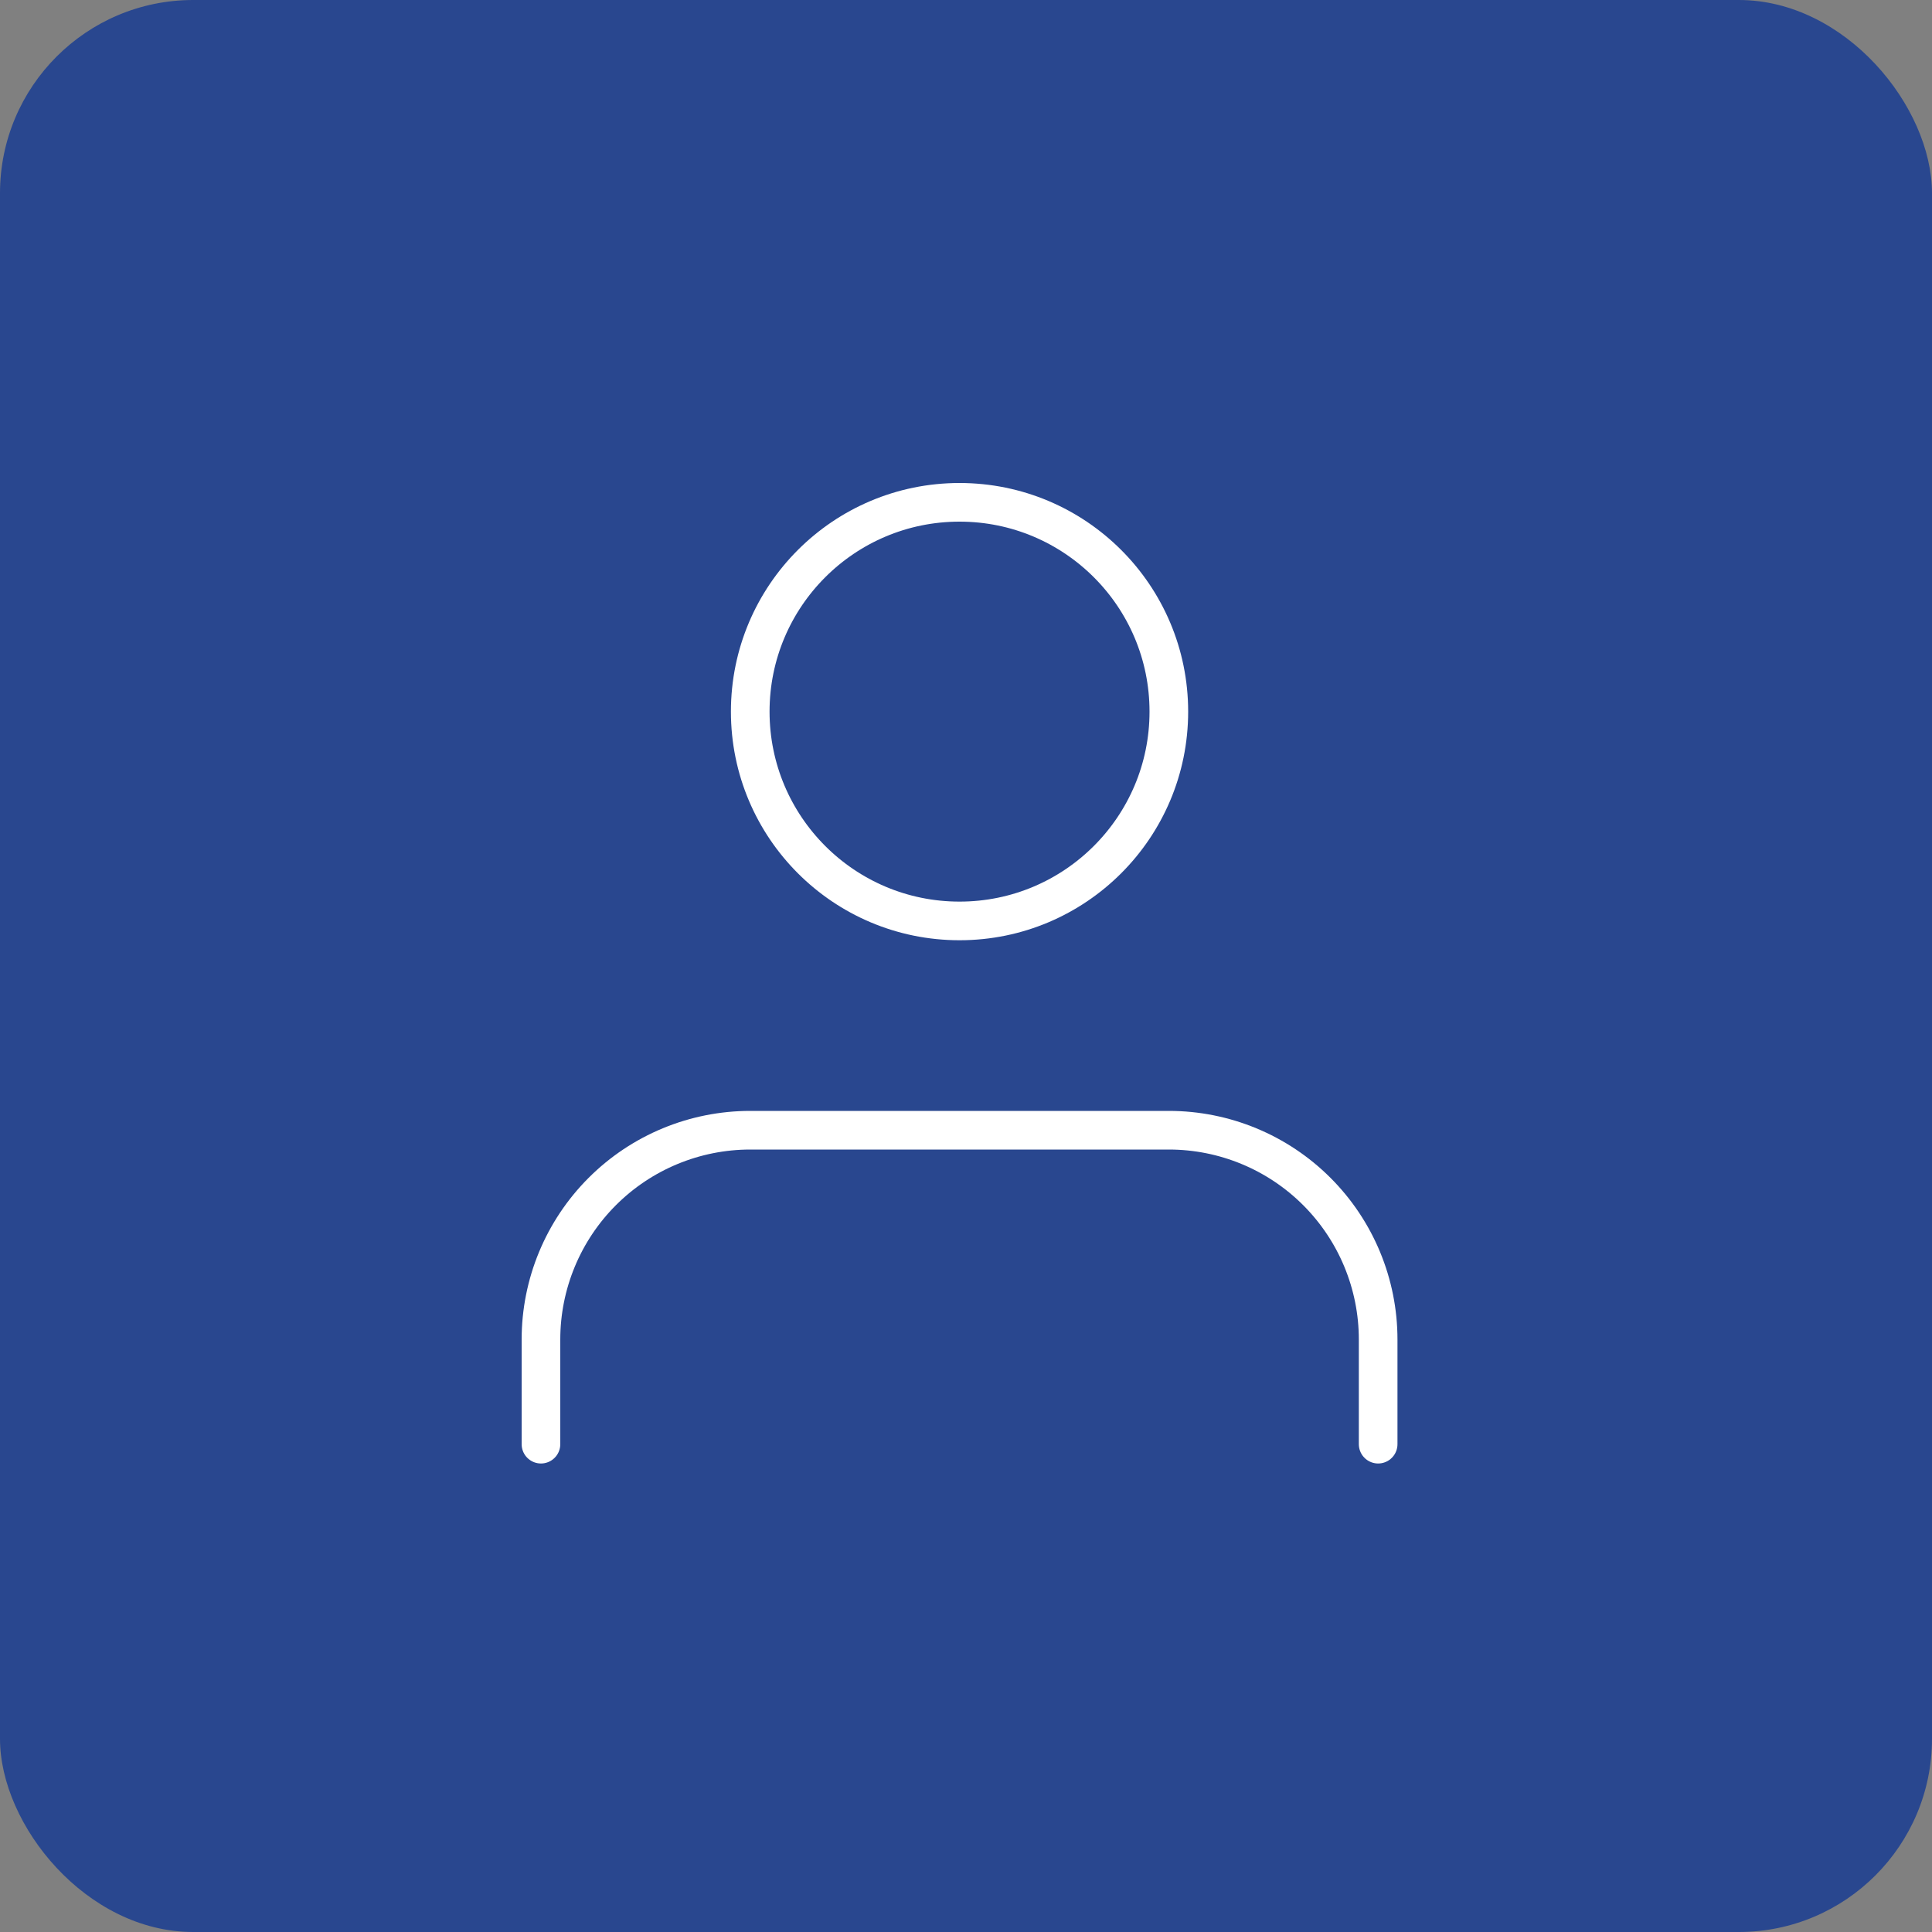 <svg width="100" height="100" viewBox="0 0 100 100" fill="none" xmlns="http://www.w3.org/2000/svg">
<rect x="0" y="0" width="100" height="100" fill="#808080" stroke="none"/>
<rect width="100" height="100" rx="10" fill="#29478F"/>
<path d="M71.333 74.75V69.333C71.333 66.46 70.192 63.705 68.16 61.673C66.129 59.641 63.373 58.5 60.5 58.5H38.833C35.96 58.5 33.205 59.641 31.173 61.673C29.141 63.705 28 66.46 28 69.333V74.75" stroke="white" stroke-width="2" stroke-linecap="round" stroke-linejoin="round"/>
<path d="M49.665 47.667C55.648 47.667 60.499 42.816 60.499 36.833C60.499 30.85 55.648 26 49.665 26C43.682 26 38.832 30.85 38.832 36.833C38.832 42.816 43.682 47.667 49.665 47.667Z" stroke="white" stroke-width="2" stroke-linecap="round" stroke-linejoin="round"/>
</svg>
